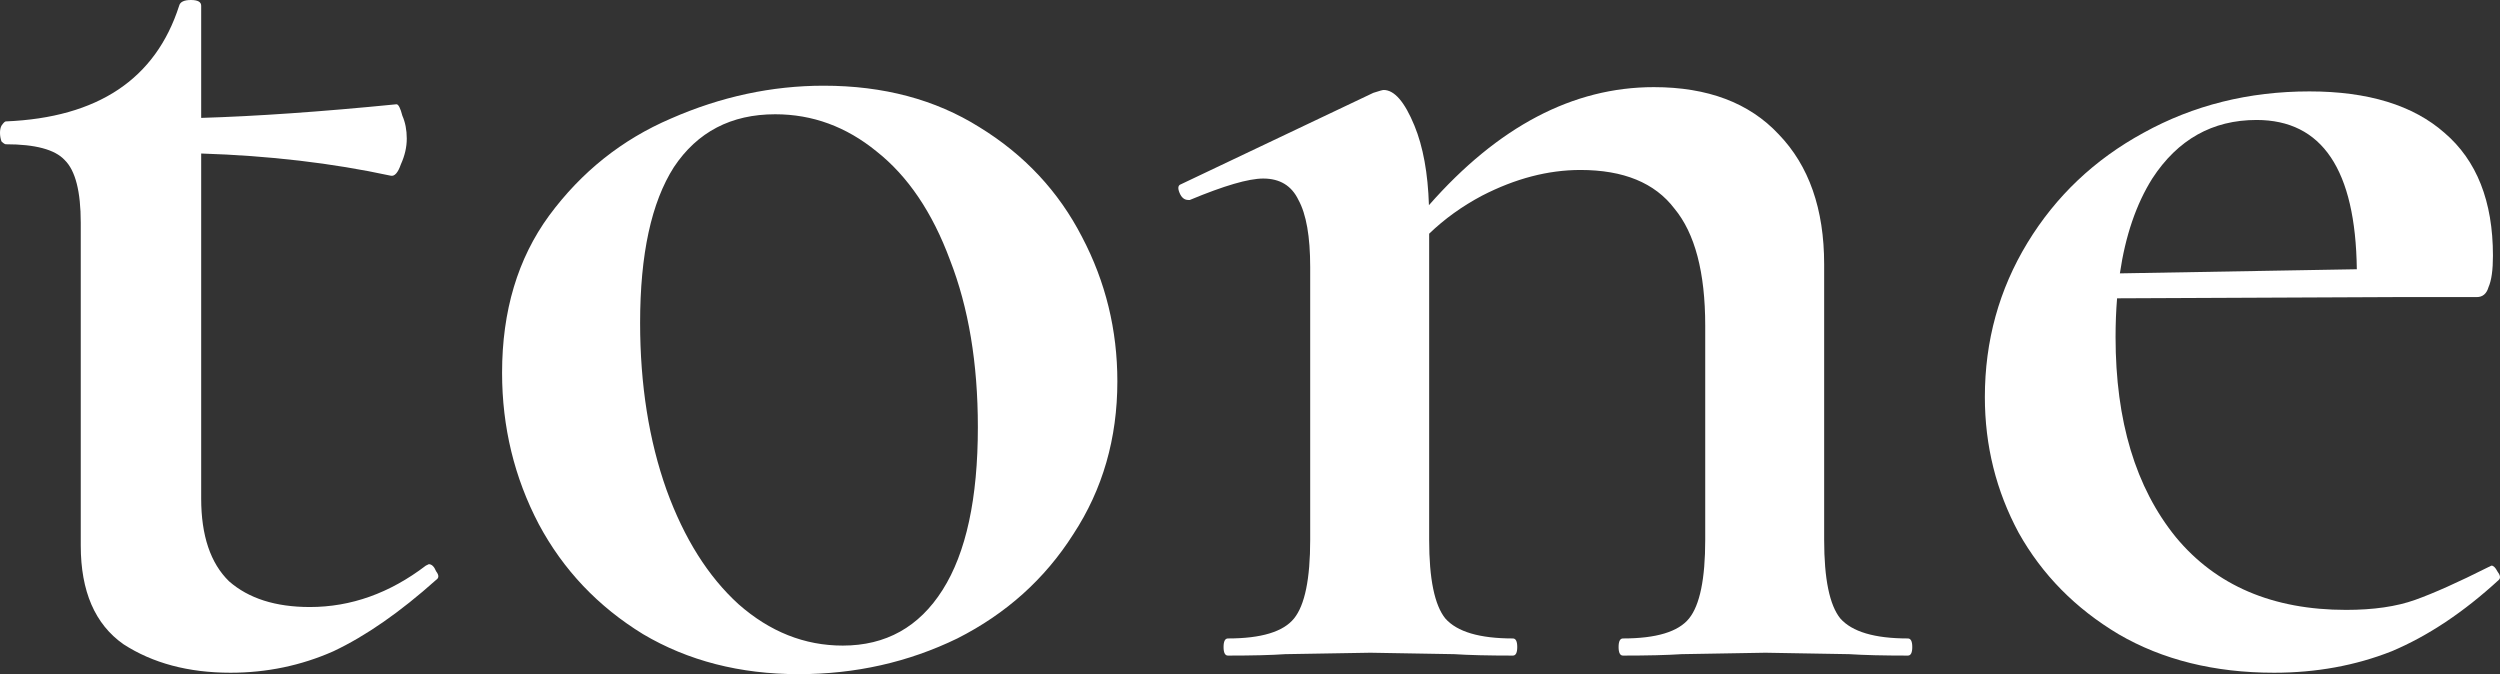 <?xml version="1.0" encoding="utf-8"?>
<svg xmlns="http://www.w3.org/2000/svg" fill="none" height="100%" overflow="visible" preserveAspectRatio="none" style="display: block;" viewBox="0 0 89 24" width="100%">
<rect x="0" y="0" width="89" height="24" fill="#333333" stroke="none"/>
<g id="tone">
<path clip-rule="evenodd" d="M82.215 3.254C84.305 3.254 85.909 3.746 87.024 4.729C88.174 5.712 88.749 7.169 88.749 9.102C88.749 9.61 88.697 9.983 88.592 10.22C88.523 10.458 88.383 10.576 88.174 10.576H85.351L75.368 10.62C75.332 11.06 75.314 11.52 75.314 12C75.314 14.983 76.028 17.356 77.457 19.119C78.886 20.847 80.908 21.712 83.521 21.712C84.497 21.712 85.316 21.593 85.978 21.356C86.641 21.119 87.512 20.729 88.592 20.186L88.697 20.136C88.766 20.136 88.836 20.203 88.906 20.339C89.01 20.475 89.028 20.576 88.958 20.644C87.704 21.797 86.431 22.644 85.142 23.186C83.852 23.695 82.458 23.949 80.96 23.949C78.834 23.949 76.987 23.491 75.418 22.576C73.885 21.661 72.7 20.458 71.864 18.966C71.062 17.475 70.661 15.864 70.661 14.136C70.661 12.136 71.167 10.305 72.177 8.644C73.188 6.983 74.565 5.678 76.307 4.729C78.085 3.746 80.054 3.254 82.215 3.254ZM80.333 4.271C78.764 4.271 77.527 4.966 76.621 6.356C76.048 7.269 75.664 8.395 75.468 9.732L83.903 9.585C83.858 6.042 82.668 4.271 80.333 4.271Z" fill="white" fill-rule="evenodd" style="fill:white;fill-opacity:1;"/>
<path d="M58.876 3.102C60.793 3.102 62.274 3.661 63.32 4.78C64.4 5.898 64.94 7.441 64.94 9.407V19.22C64.94 20.61 65.132 21.542 65.515 22.017C65.934 22.491 66.735 22.729 67.92 22.729C68.025 22.729 68.077 22.831 68.077 23.034C68.077 23.237 68.025 23.339 67.92 23.339C67.049 23.339 66.352 23.322 65.829 23.288L62.849 23.237L59.869 23.288C59.347 23.322 58.65 23.339 57.778 23.339C57.674 23.339 57.622 23.237 57.622 23.034C57.622 22.831 57.674 22.729 57.778 22.729C58.963 22.729 59.748 22.492 60.131 22.017C60.514 21.542 60.706 20.61 60.706 19.22V11.593C60.706 9.695 60.34 8.305 59.608 7.424C58.911 6.508 57.796 6.051 56.262 6.051C55.112 6.051 53.945 6.356 52.76 6.966C52.054 7.341 51.426 7.792 50.878 8.32V19.22C50.878 20.61 51.07 21.542 51.453 22.017C51.871 22.492 52.673 22.729 53.858 22.729C53.962 22.729 54.014 22.831 54.014 23.034C54.014 23.237 53.962 23.339 53.858 23.339C52.986 23.339 52.289 23.322 51.767 23.288L48.787 23.237L45.755 23.288C45.267 23.322 44.587 23.339 43.716 23.339C43.611 23.339 43.559 23.237 43.559 23.034C43.559 22.831 43.611 22.729 43.716 22.729C44.901 22.729 45.685 22.491 46.068 22.017C46.452 21.542 46.643 20.61 46.643 19.22V9.508C46.643 8.424 46.504 7.627 46.225 7.119C45.981 6.61 45.563 6.356 44.971 6.356C44.448 6.356 43.577 6.61 42.357 7.119H42.304C42.165 7.119 42.06 7.034 41.991 6.864C41.921 6.695 41.938 6.593 42.043 6.559L48.891 3.305C49.1 3.237 49.222 3.203 49.257 3.203C49.641 3.203 50.007 3.627 50.355 4.475C50.662 5.221 50.834 6.165 50.87 7.305C53.333 4.503 56.002 3.102 58.876 3.102Z" fill="white" style="fill:white;fill-opacity:1;"/>
<path d="M28.434 24C26.343 24 24.496 23.525 22.893 22.576C21.29 21.593 20.052 20.288 19.181 18.661C18.31 17 17.874 15.203 17.874 13.271C17.874 11.068 18.432 9.203 19.547 7.678C20.697 6.119 22.143 4.966 23.886 4.22C25.663 3.441 27.476 3.051 29.323 3.051C31.449 3.051 33.296 3.542 34.864 4.525C36.467 5.508 37.687 6.814 38.523 8.441C39.36 10.034 39.778 11.746 39.778 13.576C39.778 15.61 39.255 17.424 38.21 19.017C37.199 20.61 35.822 21.848 34.08 22.729C32.337 23.576 30.455 24 28.434 24ZM30.002 22.983C31.536 22.983 32.721 22.322 33.557 21C34.394 19.678 34.812 17.746 34.812 15.203C34.812 12.932 34.481 10.949 33.819 9.254C33.191 7.559 32.32 6.271 31.205 5.39C30.124 4.508 28.922 4.068 27.598 4.068C26.029 4.068 24.827 4.695 23.991 5.949C23.189 7.203 22.788 9.051 22.788 11.492C22.788 13.695 23.102 15.678 23.729 17.441C24.356 19.169 25.21 20.525 26.291 21.509C27.406 22.491 28.643 22.983 30.002 22.983Z" fill="white" style="fill:white;fill-opacity:1;"/>
<path d="M6.796 0C7.04 6.36949e-06 7.162 0.068 7.162 0.203V4.197C9.114 4.139 11.431 3.978 14.115 3.712C14.184 3.712 14.254 3.847 14.324 4.119C14.428 4.356 14.481 4.627 14.481 4.932C14.481 5.237 14.411 5.542 14.272 5.848C14.167 6.153 14.045 6.288 13.906 6.254C11.825 5.805 9.577 5.541 7.162 5.465V17.746C7.162 19.068 7.493 20.051 8.155 20.695C8.852 21.305 9.811 21.61 11.03 21.61C12.494 21.61 13.871 21.119 15.16 20.136L15.265 20.085C15.369 20.085 15.457 20.169 15.526 20.339C15.631 20.475 15.631 20.576 15.526 20.644C14.237 21.797 13.017 22.644 11.867 23.186C10.717 23.695 9.497 23.949 8.207 23.949C6.709 23.949 5.437 23.61 4.391 22.932C3.381 22.22 2.875 21.051 2.875 19.424V7.932C2.875 6.814 2.684 6.068 2.3 5.695C1.952 5.322 1.255 5.136 0.209 5.136C0.174 5.136 0.122 5.102 0.052 5.034C0.017 4.932 0 4.83 0 4.729C2.21158e-06 4.627 0.017 4.542 0.052 4.475C0.122 4.373 0.174 4.322 0.209 4.322C3.485 4.186 5.541 2.814 6.378 0.203C6.413 0.068 6.552 0 6.796 0Z" fill="white" style="fill:white;fill-opacity:1;"/>
</g>
</svg>